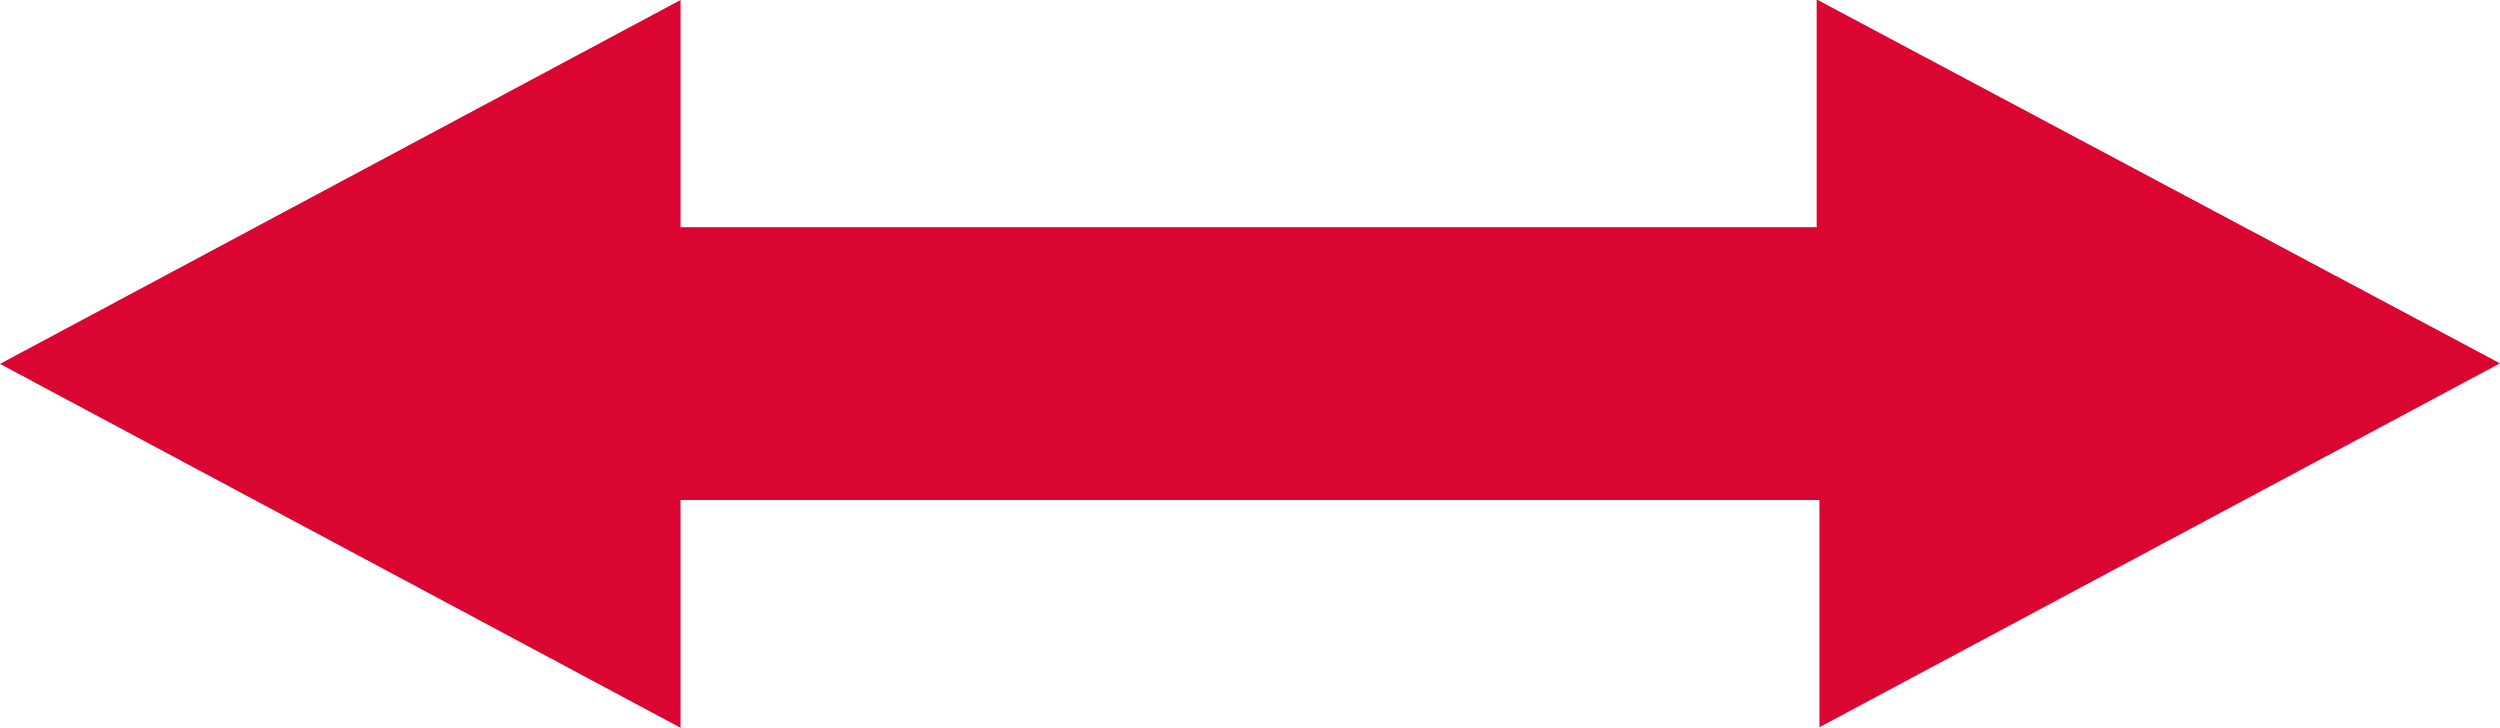 <?xml version="1.0" encoding="UTF-8" standalone="no"?><svg xmlns="http://www.w3.org/2000/svg" xmlns:xlink="http://www.w3.org/1999/xlink" fill="#da0530" height="26.2" preserveAspectRatio="xMidYMid meet" version="1" viewBox="5.0 5.0 90.0 26.2" width="90" zoomAndPan="magnify"><g id="change1_1"><path d="m29.5 31.2-24.5-13.1 24.5-13.1v8.18h40.9v-8.2l24.6 13.1-24.5 13.1v-8.18h-41z" fill-rule="evenodd"/></g></svg>